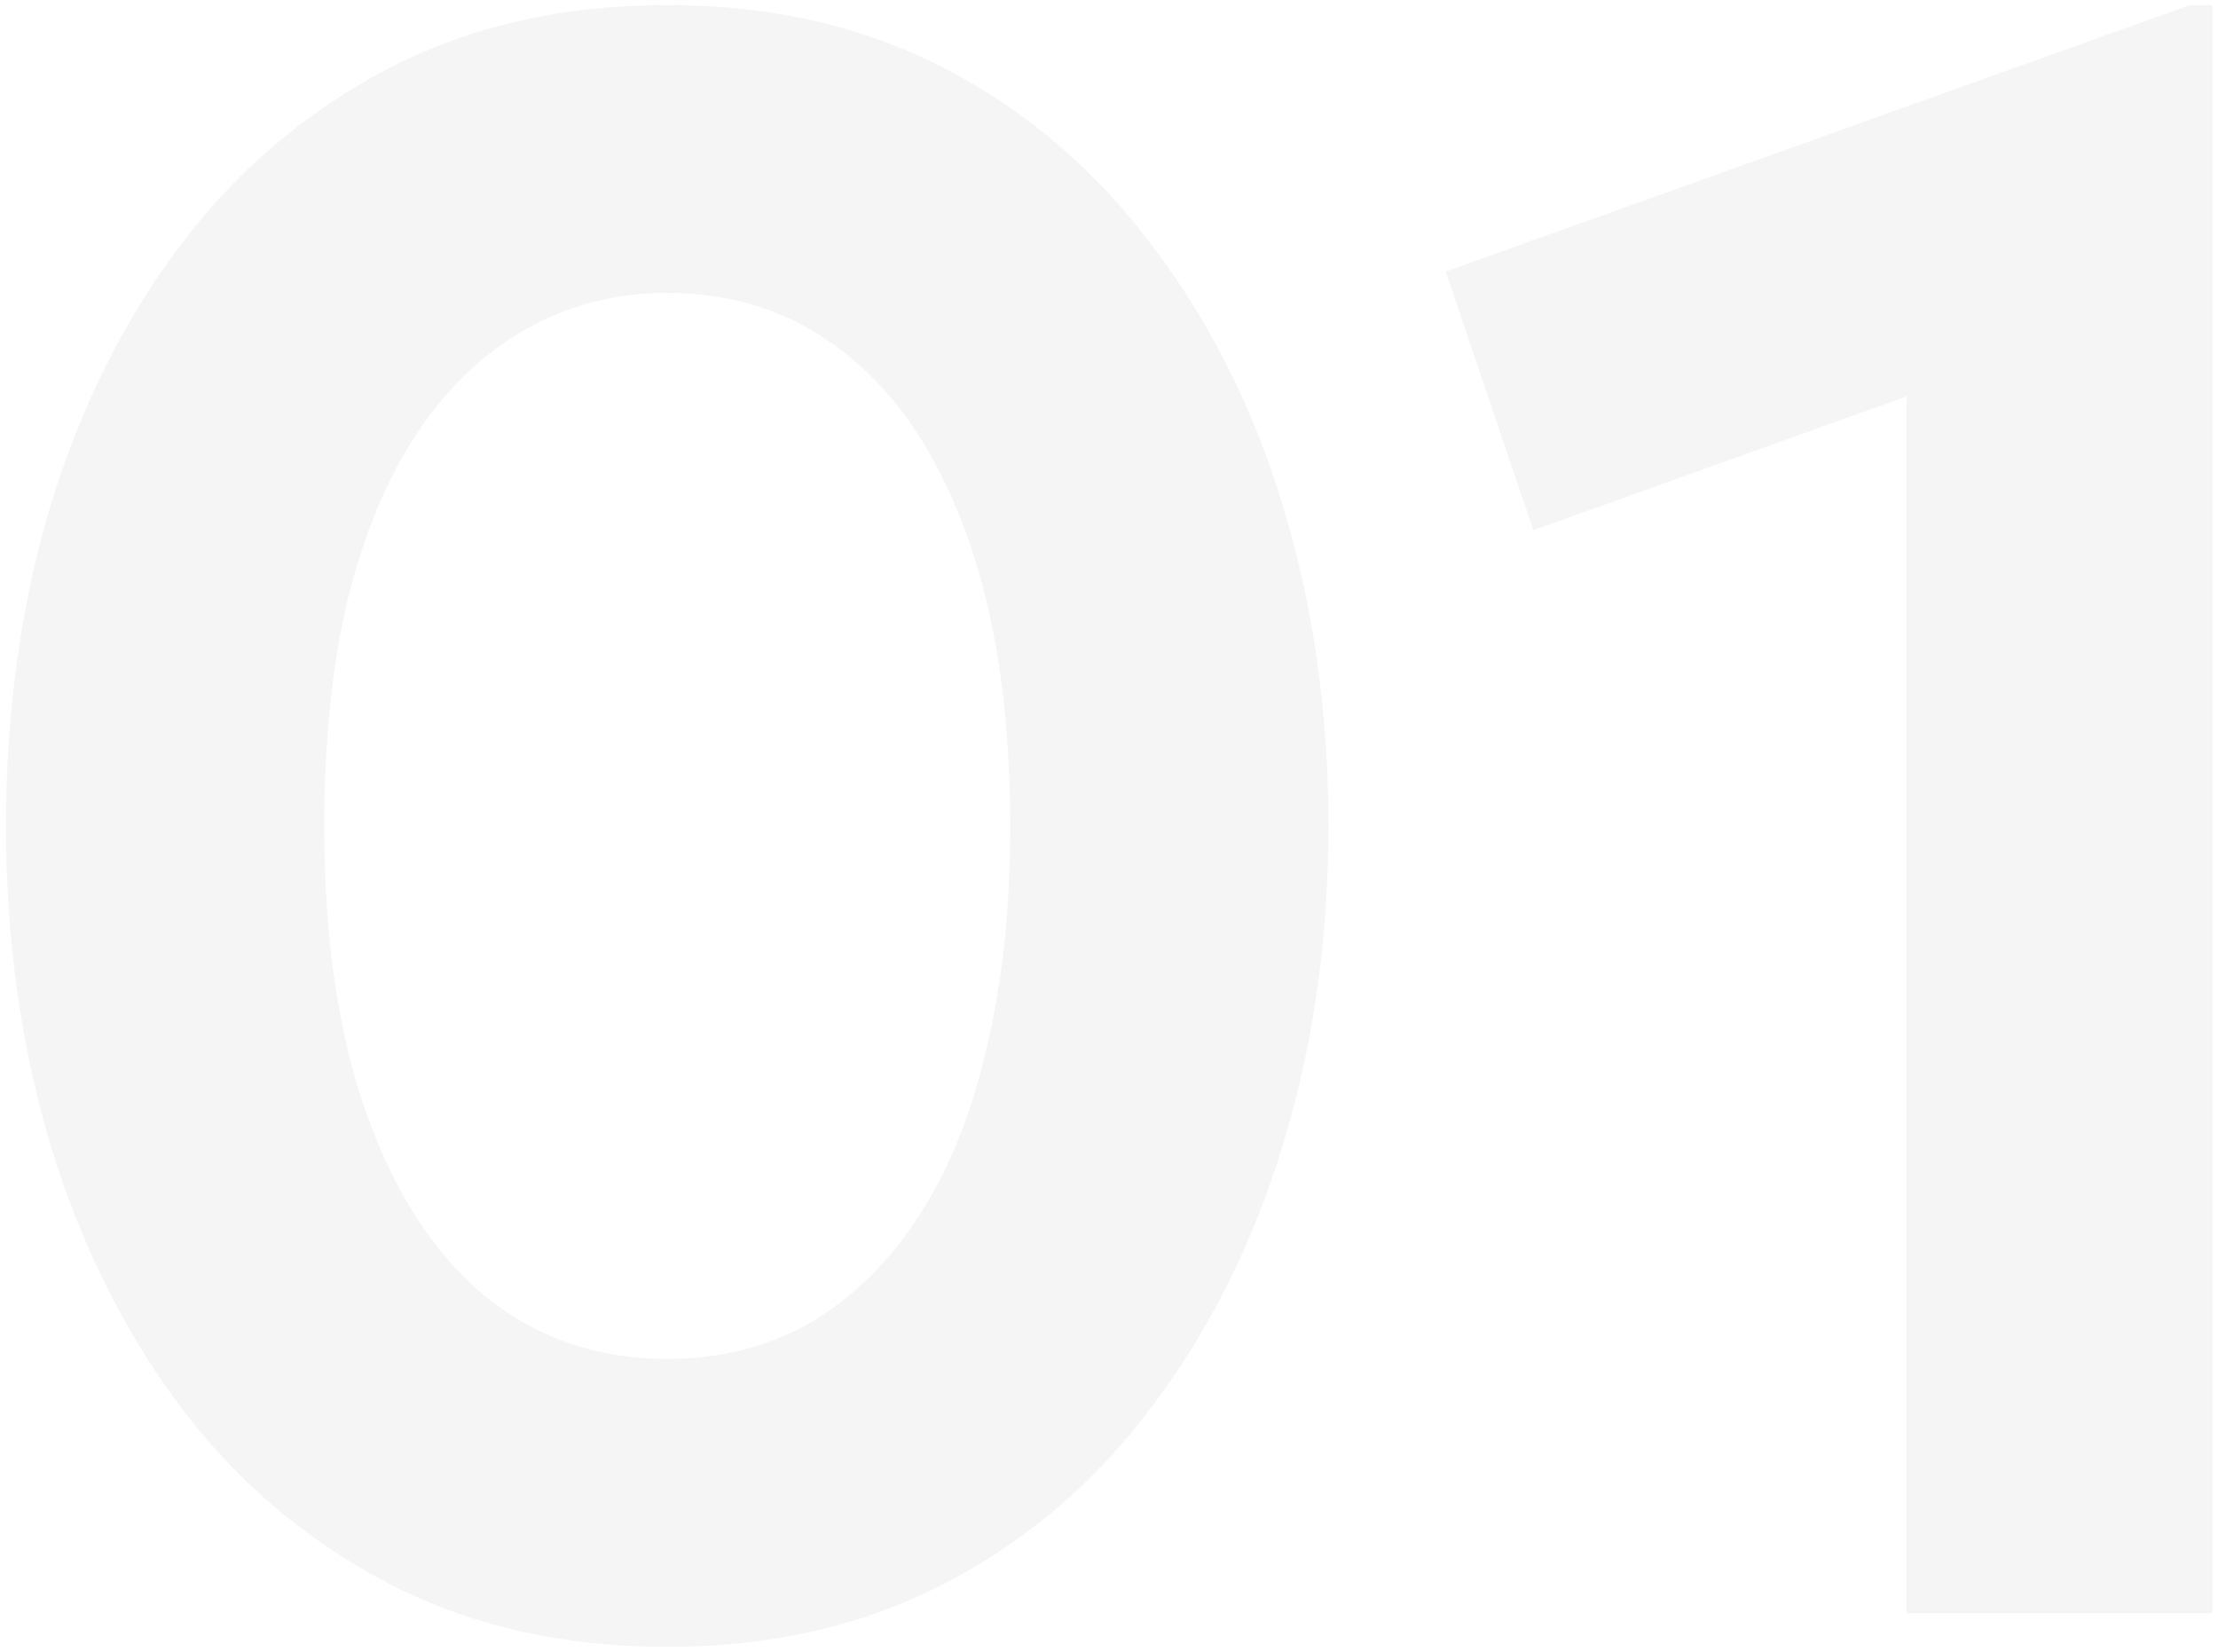 <?xml version="1.0" encoding="UTF-8"?> <svg xmlns="http://www.w3.org/2000/svg" width="286" height="213" viewBox="0 0 286 213" fill="none"><path opacity="0.05" d="M86.035 212.35C72.502 212.35 60.467 209.595 49.93 204.085C39.393 198.575 30.452 190.938 23.105 181.175C15.855 171.412 10.297 160.15 6.43 147.39C2.66 134.63 0.775 121 0.775 106.5C0.775 91.903 2.66 78.225 6.43 65.465C10.297 52.705 15.855 41.492 23.105 31.825C30.452 22.062 39.393 14.425 49.93 8.915C60.467 3.405 72.502 0.65 86.035 0.65C99.472 0.65 111.458 3.405 121.995 8.915C132.532 14.425 141.425 22.062 148.675 31.825C156.022 41.492 161.628 52.705 165.495 65.465C169.362 78.225 171.295 91.903 171.295 106.5C171.295 121 169.362 134.63 165.495 147.39C161.628 160.15 156.022 171.412 148.675 181.175C141.425 190.938 132.532 198.575 121.995 204.085C111.458 209.595 99.472 212.35 86.035 212.35ZM86.035 175.23C92.705 175.23 98.747 173.732 104.16 170.735C109.573 167.642 114.213 163.195 118.08 157.395C122.043 151.498 125.04 144.297 127.07 135.79C129.197 127.187 130.26 117.423 130.26 106.5C130.26 91.903 128.423 79.482 124.75 69.235C121.077 58.892 115.905 51.062 109.235 45.745C102.662 40.428 94.928 37.77 86.035 37.77C79.365 37.77 73.323 39.317 67.91 42.41C62.497 45.407 57.808 49.853 53.845 55.75C49.978 61.55 46.982 68.703 44.855 77.21C42.825 85.717 41.81 95.48 41.81 106.5C41.81 121.097 43.647 133.518 47.32 143.765C50.993 154.012 56.117 161.842 62.69 167.255C69.36 172.572 77.142 175.23 86.035 175.23ZM245.859 208V51.11L197.719 68.365L186.409 35.015L282.399 0.65H285.299V208H245.859Z" fill="#333A46"></path></svg> 